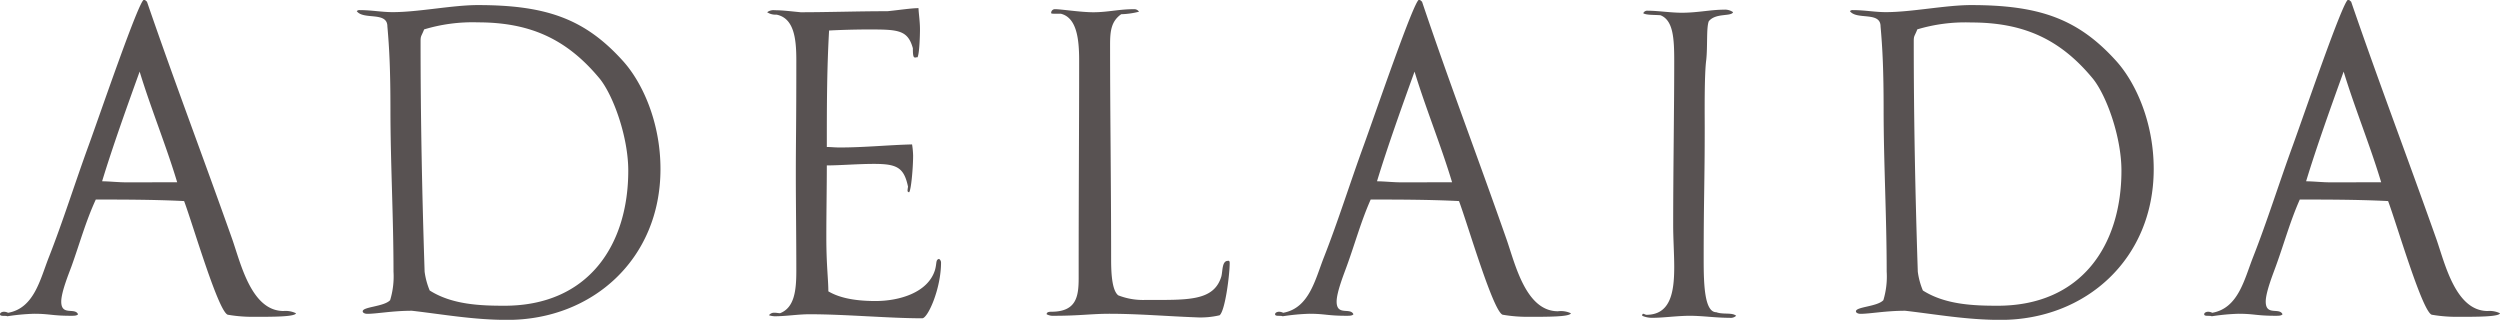 <svg xmlns="http://www.w3.org/2000/svg" viewBox="0 0 408.19 52.22"><defs><style>.cls-1{fill:#585252;}</style></defs><title>Asset 1</title><g id="Layer_2" data-name="Layer 2"><g id="main_nav" data-name="main nav"><path class="cls-1" d="M48.33 51.15c-.17.58-3.65.58-7 .58a23.64 23.64 0 0 1-4.06-.33c-1.49 0-5.8-14.84-7.21-18.57-4.89-.25-10.36-.25-14.42-.25C14 36.14 13 39.79 11.69 43.44c-.42 1.16-1.69 4.23-1.69 5.8 0 2.4 2.24.91 2.74 2.07-.17.25-.66.25-1.16.25-3.07 0-3.48-.33-6-.33a34.6 34.6 0 0 0-4.39.41c-.28-.16-1.19.09-1.19-.33 0-.25.33-.41.66-.41a1.56 1.56 0 0 1 .66.17c4.23-.75 5.22-5.39 6.63-9 2.32-5.89 4.31-12.27 6.55-18.4 1.82-5 8.21-23.71 9-23.71.17 0 .33.17.5.33 4.56 13.26 8.87 24.54 13.93 38.8 1.41 4.06 3.15 11.69 8.37 11.69a3.88 3.88 0 0 1 2.03.37zm-19.4-21.39c-1.82-6.05-4.31-12.1-6.13-18.07-2 5.55-4.39 12.19-6.13 17.91 1.08 0 2.65.17 3.9.17zM64.25 44.35c0-9-.5-17.74-.5-26.44 0-6.3-.17-9.95-.5-13.6 0-2.49-3.9-1-5-2.49a.61.61 0 0 1 .5-.17c1.91 0 3.56.33 5.31.33C68.22 2 73.86.83 78 .83c11.2 0 17.5 2.24 23.71 9.12 3.15 3.48 6.13 9.95 6.13 17.66 0 14.67-11.11 24.62-25 24.62-5.55 0-10.53-.91-15.58-1.49-3.23 0-5.72.5-7.29.5-.41 0-.75-.17-.75-.41 0-.75 3.48-.75 4.48-1.82a13.31 13.31 0 0 0 .55-4.66zm5-39.54c-.5 1.24-.58 1-.58 2 0 12.77.25 25 .66 37.55a11.92 11.92 0 0 0 .83 3.07c3.65 2.32 8.29 2.49 12.19 2.49 13.76 0 20.23-9.95 20.23-22.05 0-5.47-2.4-12.19-4.64-15C92.51 6.3 86.46 3.65 78 3.65a27.31 27.31 0 0 0-8.78 1.16zM150.21 4.81c0 .83-.08 4-.41 4.56-.17-.08-.25.08-.5 0s-.25-.91-.25-1.49c-.83-3-2.4-3.07-7.21-3.07-2.32 0-4.73.08-6.47.17C135 11.52 135 17.49 135 24c.66 0 1.33.08 2.07.08 4.14 0 8-.41 11.85-.5a13.56 13.56 0 0 1 .17 1.82c0 2-.33 5.72-.66 6-.25-.08-.25-.17-.25-.33a4.67 4.67 0 0 1 .08-.58c-.66-3.15-1.82-3.73-5.55-3.73-2.65 0-5.64.25-7.71.25 0 3.48-.08 7.88-.08 11.77 0 4.48.33 6.88.33 8.79 1.41.83 3.65 1.58 7.71 1.58 3.81 0 8.54-1.33 9.7-5.06.33-1.16.08-1.66.66-1.82a.72.72 0 0 1 .33.58c0 4.31-2.16 9.12-3.07 9.12-5.47 0-12.52-.66-18.4-.66-1.91 0-3.81.33-5.72.33a3.53 3.53 0 0 1-.91-.17 1.06 1.06 0 0 1 .91-.41c.33 0 .66.08.91.08 2.32-.91 2.65-3.65 2.65-6.88 0-5.55-.08-11.11-.08-15.67 0-5.89.08-7.63.08-18.82 0-3.56-.41-6.8-3.23-7.38a2.47 2.47 0 0 1-1.53-.39 1.68 1.68 0 0 1 1.24-.33c1.24 0 2.57.17 4.23.33 4.48 0 9.37-.17 14.18-.17 1.74-.17 3.9-.5 5.06-.5.03.91.24 2.15.24 3.48zM200.78 42.94c0 1.91-.75 7.88-1.66 8.54a13.64 13.64 0 0 1-3.9.33c-4.64-.17-9.37-.58-14.09-.58-2.9 0-4.89.33-9 .33a2.24 2.24 0 0 1-1.24-.25c0-.33.33-.41.75-.41 4.06 0 4.48-2.4 4.48-5.47 0-15.34.08-24.62.08-35.56 0-3.56-.41-7-3-7.63h-.91c-.33 0-.58 0-.66-.08a.61.61 0 0 1 .66-.66c1 0 4.14.5 6.22.5 2.4 0 4.14-.5 6.63-.5a.92.92 0 0 1 .83.41 12.77 12.77 0 0 1-2.9.41c-1.66 1.16-1.82 2.82-1.82 5 0 11.11.17 22.38.17 34.9 0 2.07.08 5.14 1.16 6a11.05 11.05 0 0 0 4.48.75c6.8 0 11.11.25 12.35-3.81.25-.91.08-2.57 1.08-2.57.21-.06.29.1.29.35zM256.49 51.15c-.17.58-3.65.58-7 .58a23.64 23.64 0 0 1-4.06-.33c-1.49 0-5.8-14.84-7.21-18.57-4.89-.25-10.36-.25-14.42-.25-1.58 3.56-2.57 7.21-3.9 10.86-.41 1.16-1.66 4.23-1.66 5.8 0 2.4 2.24.91 2.74 2.07-.17.25-.66.25-1.16.25-3.07 0-3.48-.33-6-.33a34.6 34.6 0 0 0-4.39.41c-.33-.17-1.24.08-1.24-.33 0-.25.33-.41.66-.41a1.56 1.56 0 0 1 .66.17c4.23-.75 5.22-5.39 6.63-9 2.32-5.89 4.31-12.27 6.55-18.4 1.82-5 8.21-23.71 9-23.71.17 0 .33.17.5.33C236.67 13.6 241 24.87 246 39.13c1.41 4.06 3.15 11.69 8.37 11.69a3.88 3.88 0 0 1 2.12.33zm-19.4-21.39c-1.82-6.05-4.31-12.1-6.13-18.07-2 5.55-4.39 12.19-6.13 17.91 1.08 0 2.65.17 3.9.17zM279 3.48c-.41 1.08-.17 4.06-.41 6.3-.33 2.4-.25 9.2-.25 11.11 0 9-.17 11.44-.17 21.55 0 4.23.17 8.54 2.07 8.54 1.08.41 2.57 0 3.23.58a1.31 1.31 0 0 1-1.08.33c-2.32 0-4.39-.33-6.47-.33s-4.31.33-6.05.33a4.08 4.08 0 0 1-1.74-.33c0-.25.08-.33.17-.33s.41.17.5.17c3.9 0 4.56-3.56 4.56-7.79 0-2.16-.17-4.64-.17-6.8 0-9 .17-18.73.17-26.86 0-3.73-.17-6.63-2.24-7.46-.91-.08-2.32 0-2.82-.33a.72.72 0 0 1 .75-.41c1.66 0 3.73.33 5.55.33 2.57 0 4.73-.5 6.88-.5a2.26 2.26 0 0 1 1.49.41c-.29.75-2.86.08-3.97 1.49zM308.05 44.35c0-9-.5-17.74-.5-26.44 0-6.3-.17-9.95-.5-13.6 0-2.49-3.9-1-5-2.49a.61.61 0 0 1 .5-.17c1.91 0 3.56.33 5.31.33C312 2 317.67.83 321.81.83c11.19 0 17.49 2.24 23.71 9.12 3.15 3.48 6.13 9.95 6.13 17.66 0 14.67-11.11 24.62-25 24.62-5.55 0-10.53-.91-15.58-1.49-3.23 0-5.72.5-7.29.5-.41 0-.75-.17-.75-.41 0-.75 3.48-.75 4.48-1.82a13.31 13.31 0 0 0 .54-4.66zm5-39.54c-.5 1.24-.58 1-.58 2 0 12.77.25 25 .66 37.55a11.92 11.92 0 0 0 .83 3.07c3.65 2.32 8.29 2.49 12.19 2.49 13.76 0 20.23-9.95 20.23-22.05 0-5.47-2.4-12.19-4.64-15-5.39-6.55-11.44-9.2-19.9-9.2A27.31 27.31 0 0 0 313 4.81zM408.19 51.15c-.17.58-3.65.58-7 .58a23.64 23.64 0 0 1-4.06-.33c-1.49 0-5.8-14.84-7.21-18.57-4.89-.25-10.36-.25-14.42-.25-1.58 3.56-2.57 7.21-3.9 10.86-.41 1.16-1.66 4.23-1.66 5.8 0 2.4 2.24.91 2.74 2.07-.17.25-.66.25-1.16.25-3.07 0-3.48-.33-6-.33a34.6 34.6 0 0 0-4.39.41c-.33-.17-1.24.08-1.24-.33 0-.25.33-.41.66-.41a1.56 1.56 0 0 1 .66.17c4.23-.75 5.22-5.39 6.63-9 2.32-5.89 4.31-12.27 6.55-18.4 1.82-5 8.21-23.71 9-23.71.17 0 .33.17.5.33 4.56 13.26 8.87 24.54 13.93 38.8 1.41 4.06 3.15 11.69 8.37 11.69a3.88 3.88 0 0 1 2 .37zm-19.4-21.39c-1.82-6.05-4.31-12.1-6.13-18.07-2 5.55-4.39 12.19-6.13 17.91 1.08 0 2.65.17 3.9.17z"/></g></g></svg>